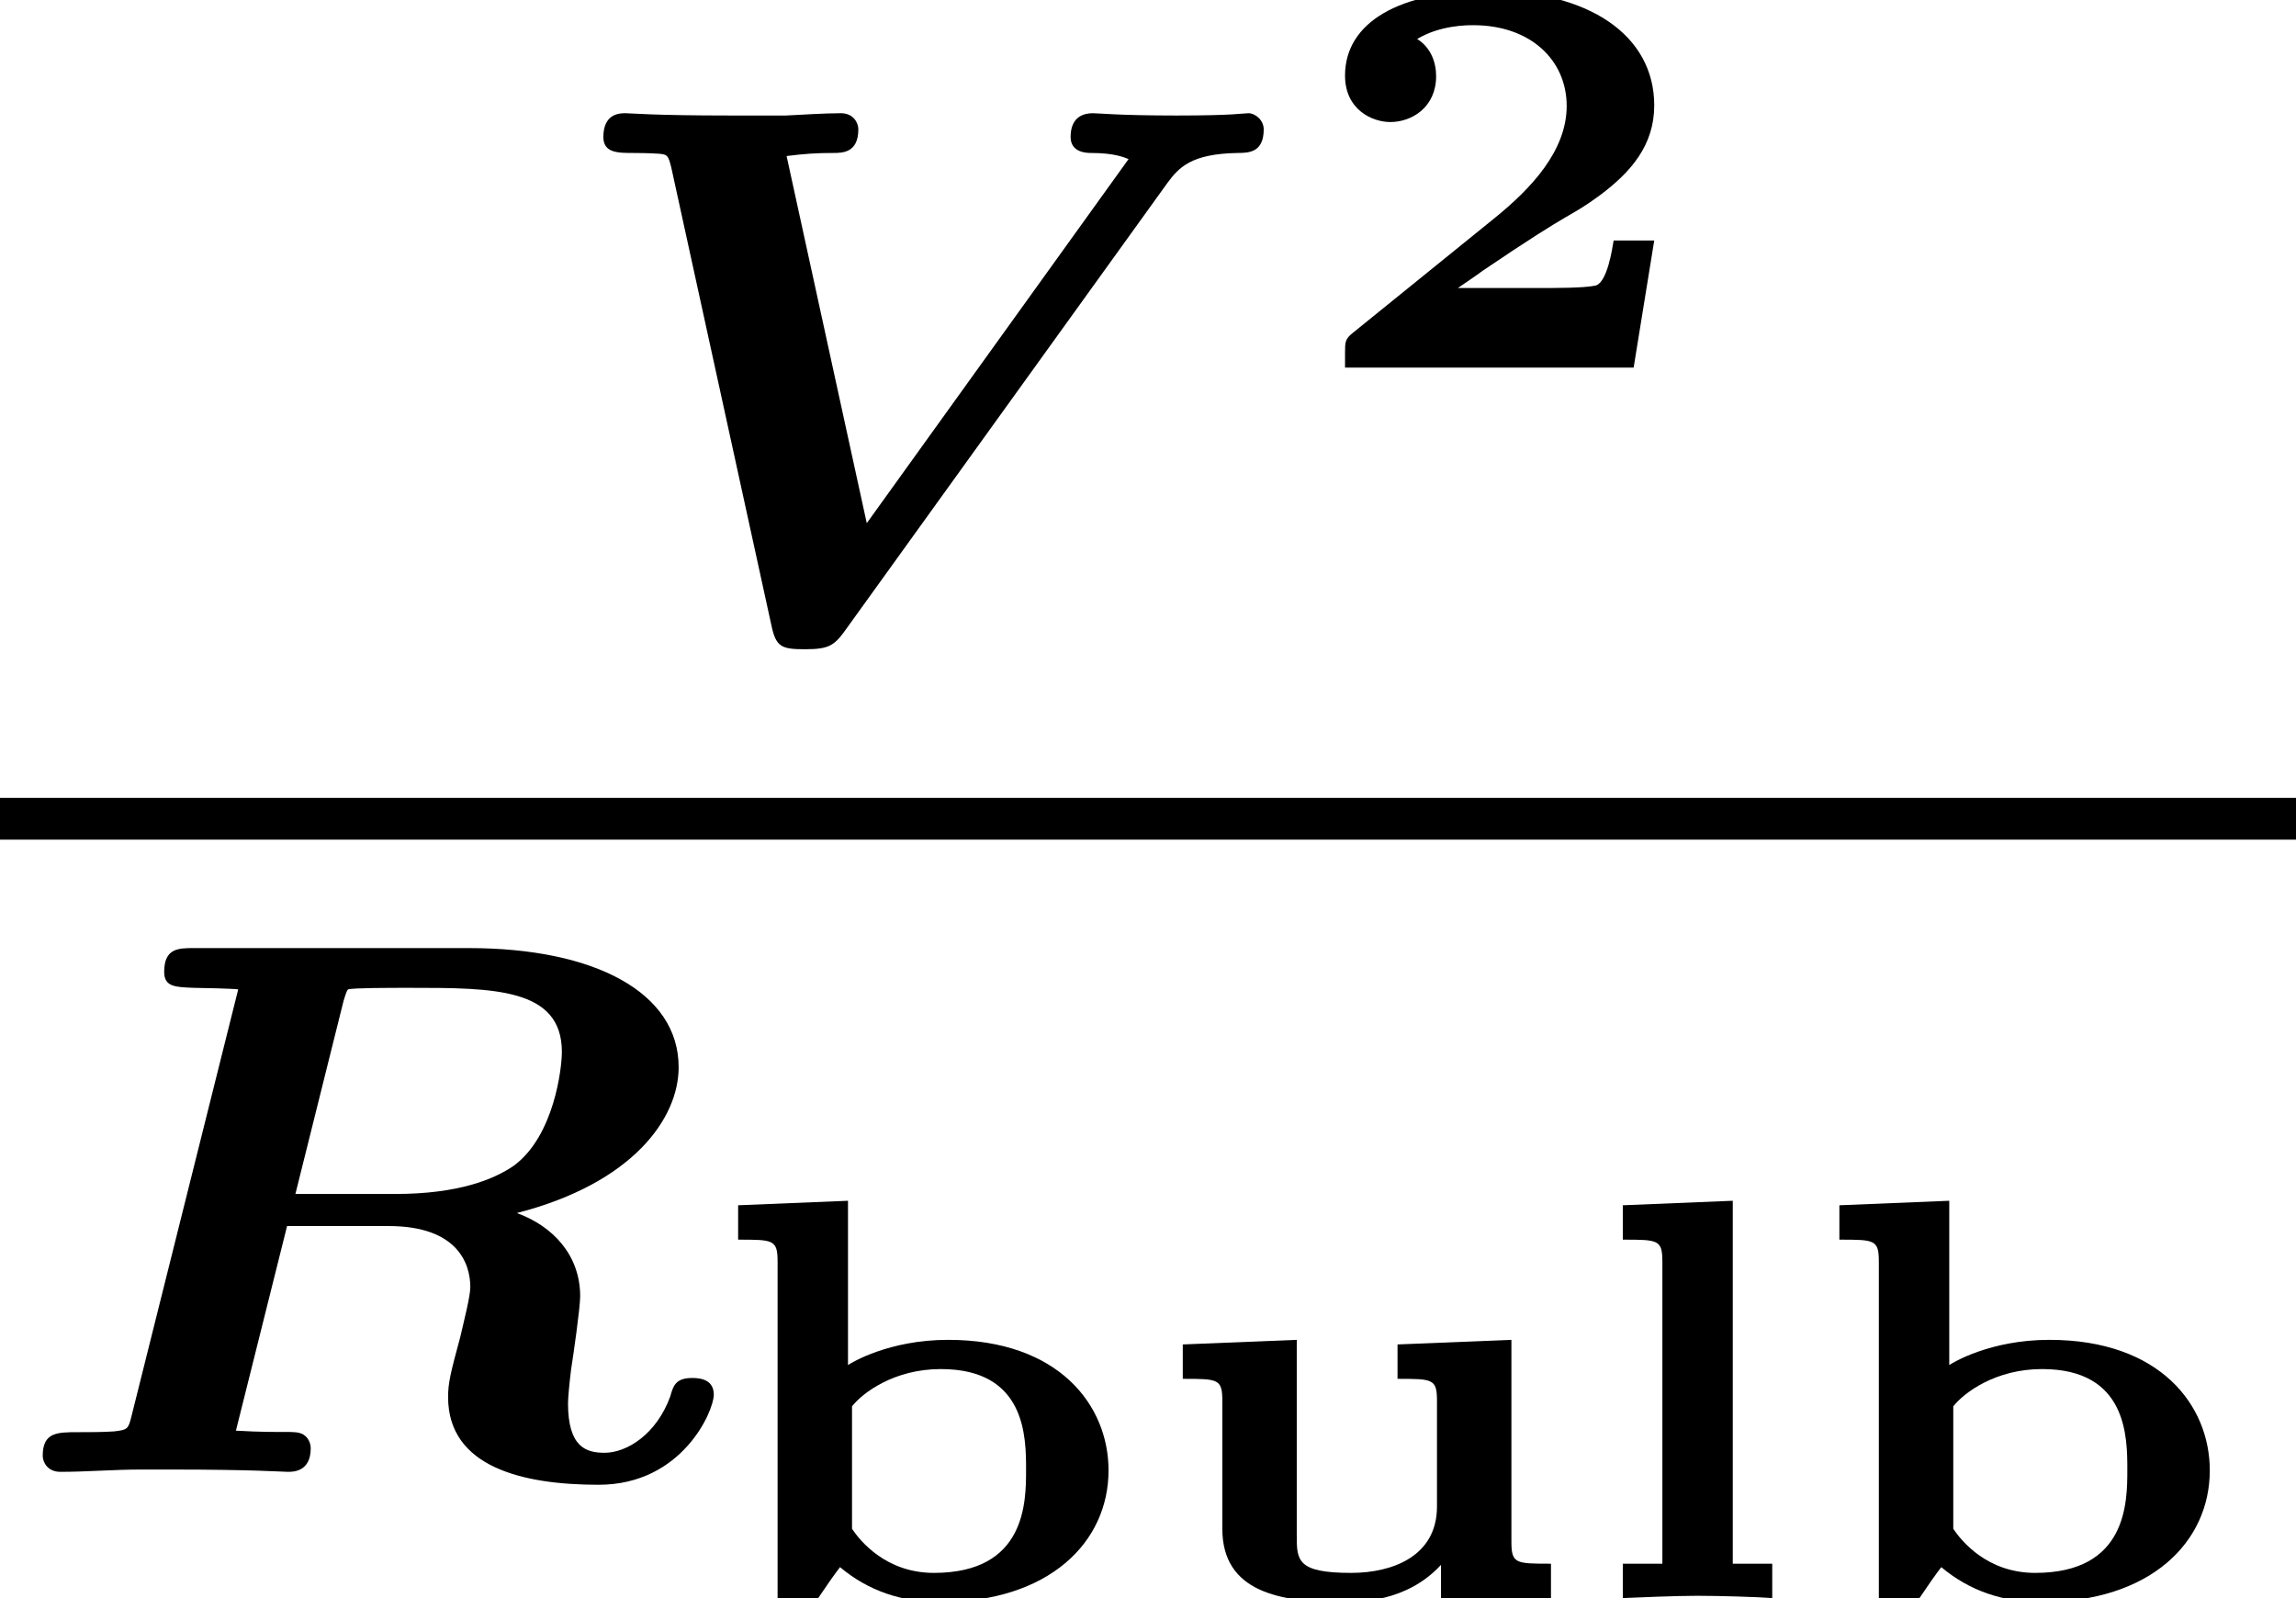 <?xml version='1.0' encoding='UTF-8'?>
<!-- This file was generated by dvisvgm 1.15.1 -->
<svg height='16.684pt' version='1.1' viewBox='71.93 57.798 23.97 16.684' width='23.97pt' xmlns='http://www.w3.org/2000/svg' xmlns:xlink='http://www.w3.org/1999/xlink'>
<defs>
<path d='M3.587 -4.918C3.618 -5.021 3.626 -5.029 3.634 -5.037C3.69 -5.053 4.065 -5.053 4.28 -5.053C5.149 -5.053 5.866 -5.053 5.866 -4.384C5.866 -4.216 5.786 -3.507 5.364 -3.196C5.157 -3.053 4.782 -2.901 4.129 -2.901H3.084L3.587 -4.918ZM5.396 -2.702C6.607 -3.013 7.085 -3.69 7.085 -4.224C7.085 -5.005 6.209 -5.468 4.894 -5.468H2.024C1.865 -5.468 1.714 -5.468 1.714 -5.22C1.714 -5.061 1.833 -5.061 2.024 -5.053C2.096 -5.053 2.431 -5.045 2.487 -5.037L1.371 -0.574C1.339 -0.446 1.331 -0.438 1.188 -0.422C1.068 -0.414 0.933 -0.414 0.813 -0.414C0.598 -0.414 0.446 -0.414 0.446 -0.167C0.446 -0.104 0.494 0 0.63 0C0.901 0 1.188 -0.024 1.466 -0.024H1.801C2.646 -0.024 2.957 0 3.005 0C3.061 0 3.244 0 3.244 -0.247C3.244 -0.255 3.244 -0.343 3.164 -0.391C3.076 -0.438 2.989 -0.399 2.463 -0.43L2.997 -2.566H4.057C4.782 -2.566 4.91 -2.168 4.91 -1.929C4.91 -1.833 4.846 -1.586 4.806 -1.411C4.702 -1.028 4.678 -0.925 4.678 -0.781C4.678 -0.048 5.46 0.135 6.249 0.135C7.125 0.135 7.452 -0.638 7.452 -0.805C7.452 -0.956 7.325 -0.98 7.229 -0.98C7.062 -0.98 7.03 -0.909 6.998 -0.789C6.854 -0.391 6.543 -0.199 6.312 -0.199C6.121 -0.199 5.93 -0.255 5.93 -0.717C5.93 -0.773 5.946 -0.94 5.962 -1.068C5.986 -1.219 6.057 -1.714 6.057 -1.833C6.057 -2.264 5.77 -2.566 5.396 -2.702Z' id='g0-82'/>
<path d='M6.472 -4.742C6.591 -4.902 6.719 -5.045 7.205 -5.053C7.325 -5.053 7.476 -5.061 7.476 -5.3C7.476 -5.396 7.388 -5.468 7.317 -5.468C7.261 -5.468 7.173 -5.444 6.567 -5.444S5.754 -5.468 5.691 -5.468C5.603 -5.468 5.46 -5.436 5.46 -5.22C5.46 -5.053 5.635 -5.053 5.675 -5.053C5.922 -5.053 6.025 -5.005 6.065 -4.989L3.332 -1.188L2.495 -5.021C2.686 -5.045 2.805 -5.053 2.981 -5.053C3.076 -5.053 3.244 -5.053 3.244 -5.3C3.244 -5.364 3.196 -5.468 3.061 -5.468C2.893 -5.468 2.654 -5.452 2.487 -5.444H1.913C1.092 -5.444 0.869 -5.468 0.813 -5.468S0.582 -5.468 0.582 -5.22C0.582 -5.053 0.733 -5.053 0.893 -5.053C0.901 -5.053 1.052 -5.053 1.164 -5.045C1.251 -5.037 1.259 -5.029 1.291 -4.902L2.335 -0.128C2.383 0.104 2.439 0.128 2.686 0.128C2.949 0.128 2.997 0.088 3.132 -0.104L6.472 -4.742Z' id='g0-86'/>
<path d='M3.682 -1.327H3.258C3.246 -1.255 3.192 -0.873 3.061 -0.855C2.941 -0.831 2.66 -0.831 2.457 -0.831H1.632C1.692 -0.873 1.835 -0.968 1.889 -1.01C2.887 -1.686 2.78 -1.554 3.114 -1.799C3.443 -2.044 3.682 -2.325 3.682 -2.738C3.682 -3.473 2.995 -3.933 1.955 -3.933C1.022 -3.933 0.454 -3.604 0.454 -3.049C0.454 -2.69 0.741 -2.564 0.927 -2.564C1.154 -2.564 1.405 -2.72 1.405 -3.043C1.405 -3.186 1.351 -3.341 1.207 -3.431C1.447 -3.575 1.728 -3.575 1.793 -3.575C2.391 -3.575 2.768 -3.21 2.768 -2.732C2.768 -2.26 2.391 -1.865 2.014 -1.56L0.538 -0.365C0.454 -0.299 0.454 -0.269 0.454 -0.149V0H3.467L3.682 -1.327Z' id='g1-50'/>
<path d='M1.542 -4.148L0.395 -4.101V-3.742C0.765 -3.742 0.807 -3.742 0.807 -3.509V0H1.231C1.303 -0.108 1.411 -0.263 1.459 -0.323C1.757 -0.072 2.11 0.042 2.499 0.042C3.646 0.042 4.262 -0.586 4.262 -1.333C4.262 -2.014 3.742 -2.696 2.588 -2.696C1.967 -2.696 1.578 -2.457 1.542 -2.433V-4.148ZM1.584 -2.002C1.698 -2.146 2.026 -2.391 2.511 -2.391C3.401 -2.391 3.401 -1.68 3.401 -1.339C3.401 -1.004 3.401 -0.263 2.439 -0.263C1.937 -0.263 1.668 -0.598 1.584 -0.723V-2.002Z' id='g1-98'/>
<path d='M1.626 -4.148L0.478 -4.101V-3.742C0.849 -3.742 0.891 -3.742 0.891 -3.509V-0.359H0.478V0C0.61 -0.006 1.028 -0.024 1.255 -0.024S1.895 -0.012 2.038 0V-0.359H1.626V-4.148Z' id='g1-108'/>
<path d='M2.702 -2.648V-2.289C3.072 -2.289 3.114 -2.289 3.114 -2.056V-0.956C3.114 -0.436 2.648 -0.263 2.218 -0.263C1.65 -0.263 1.65 -0.395 1.65 -0.658V-2.696L0.46 -2.648V-2.289C0.831 -2.289 0.873 -2.289 0.873 -2.056V-0.723C0.873 -0.06 1.482 0.042 2.11 0.042C2.307 0.042 2.798 0.042 3.156 -0.347V0.042L4.304 0V-0.359C3.933 -0.359 3.891 -0.359 3.891 -0.592V-2.696L2.702 -2.648Z' id='g1-117'/>
</defs>
<g id='page1'>
<use x='77.647' xlink:href='#g0-86' y='64.448'/>
<use x='85.518' xlink:href='#g1-50' y='61.636'/>
<rect height='0.436' width='23.97' x='71.93' y='66.128'/>
<use x='71.93' xlink:href='#g0-82' y='73.164'/>
<use x='79.241' xlink:href='#g1-98' y='74.482'/>
<use x='83.818' xlink:href='#g1-117' y='74.482'/>
<use x='88.394' xlink:href='#g1-108' y='74.482'/>
<use x='90.738' xlink:href='#g1-98' y='74.482'/>
</g>
</svg>
<!--Rendered by QuickLaTeX.com--><!--Rendered by QuickLaTeX.com-->
